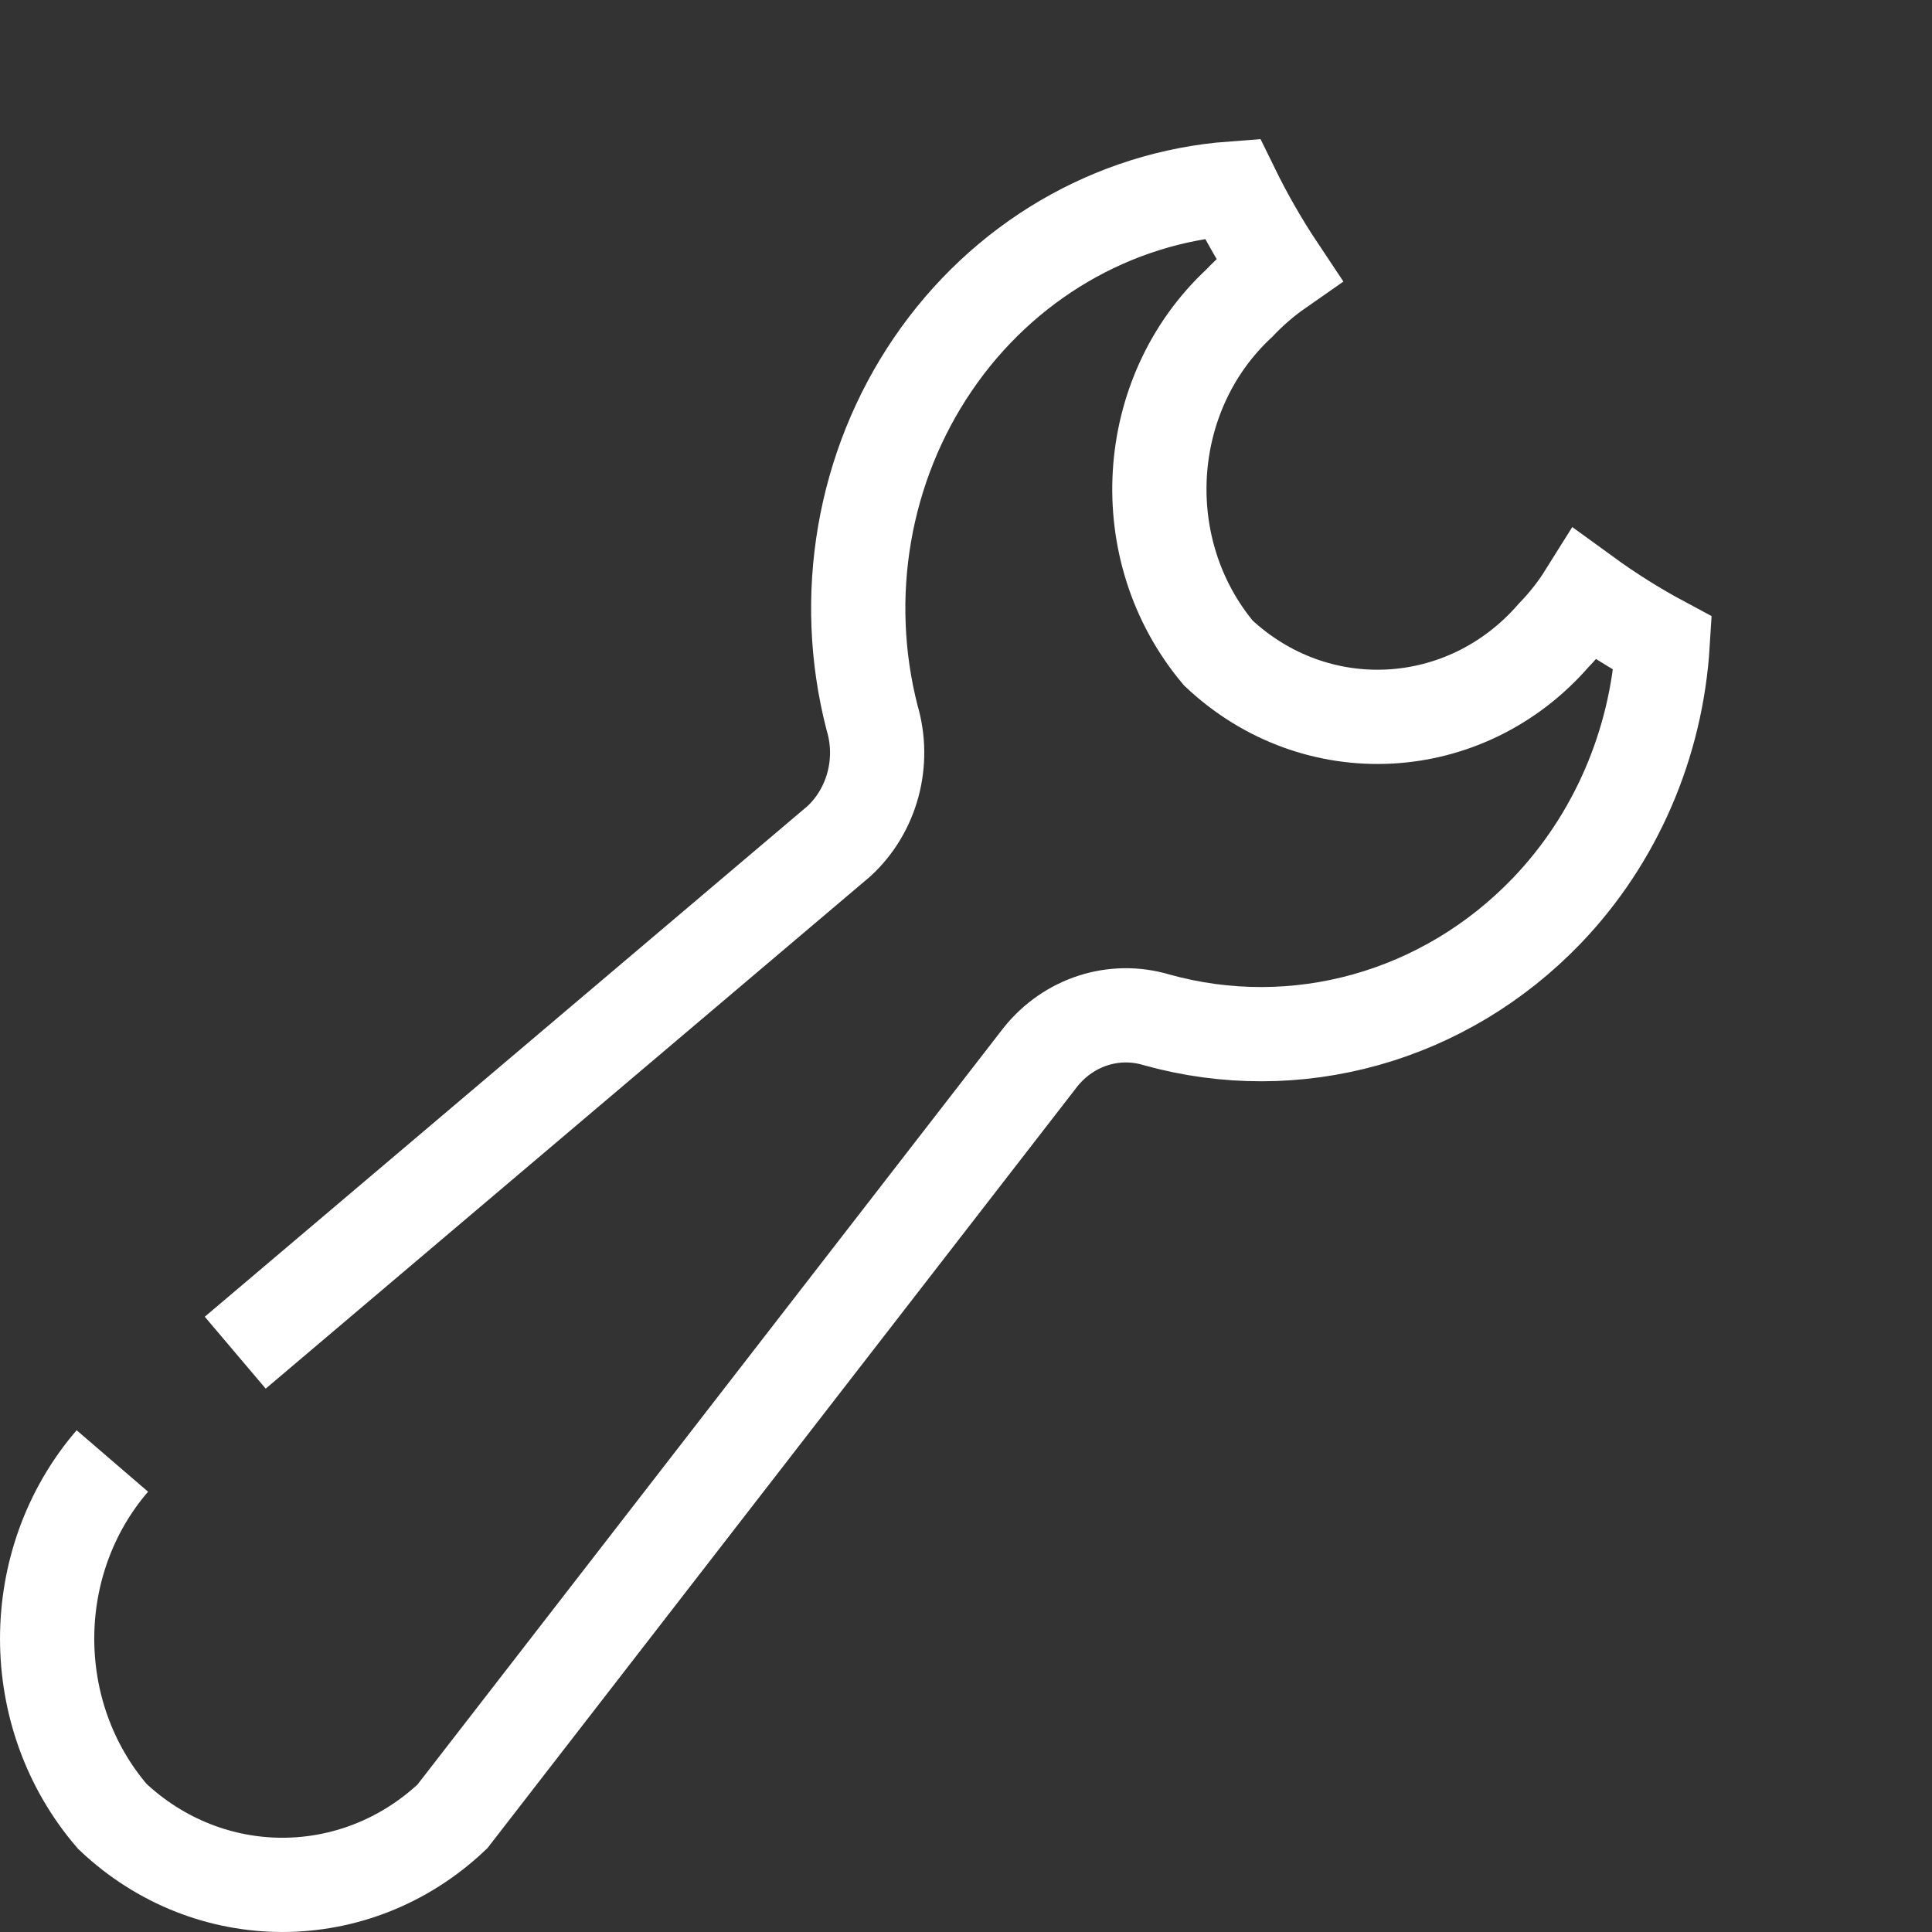 <svg xmlns="http://www.w3.org/2000/svg" width="41" height="41" viewBox="0 0 41 41">
    <rect x="0" y="0" width="41" height="41" fill="#333333" stroke="none"/>
    <g fill="none" fill-rule="evenodd">
        <g>
            <g>
                <path d="M1.905 0H40V40H1.905z" transform="translate(-791, -370) translate(792, 370)"/>
                <g stroke="#FFF" stroke-width="2">
                    <g>
                        <path d="M1.384 27.004c-1.845 2.144-1.845 5.399 0 7.543 2.049 1.937 5.168 1.937 7.217 0l12.481-16.116c.6-.748 1.563-1.057 2.46-.789 2.959.826 6.114-.055 8.283-2.314 1.454-1.516 2.329-3.534 2.46-5.675-.568-.304-1.116-.648-1.64-1.029-.194.31-.42.597-.672.857-1.869 2.153-5.05 2.321-7.118.377-1.828-2.181-1.63-5.496.443-7.423.255-.269.535-.51.836-.72-.365-.548-.693-1.12-.984-1.715-2.545.19-4.875 1.559-6.354 3.732-1.48 2.173-1.952 4.923-1.29 7.498.281.943.005 1.97-.704 2.623L3.992 24.706" transform="translate(-791, -370) translate(792, 370) translate(0, 4)"/>
                    </g>
                </g>
            </g>
        </g>
    </g>
</svg>